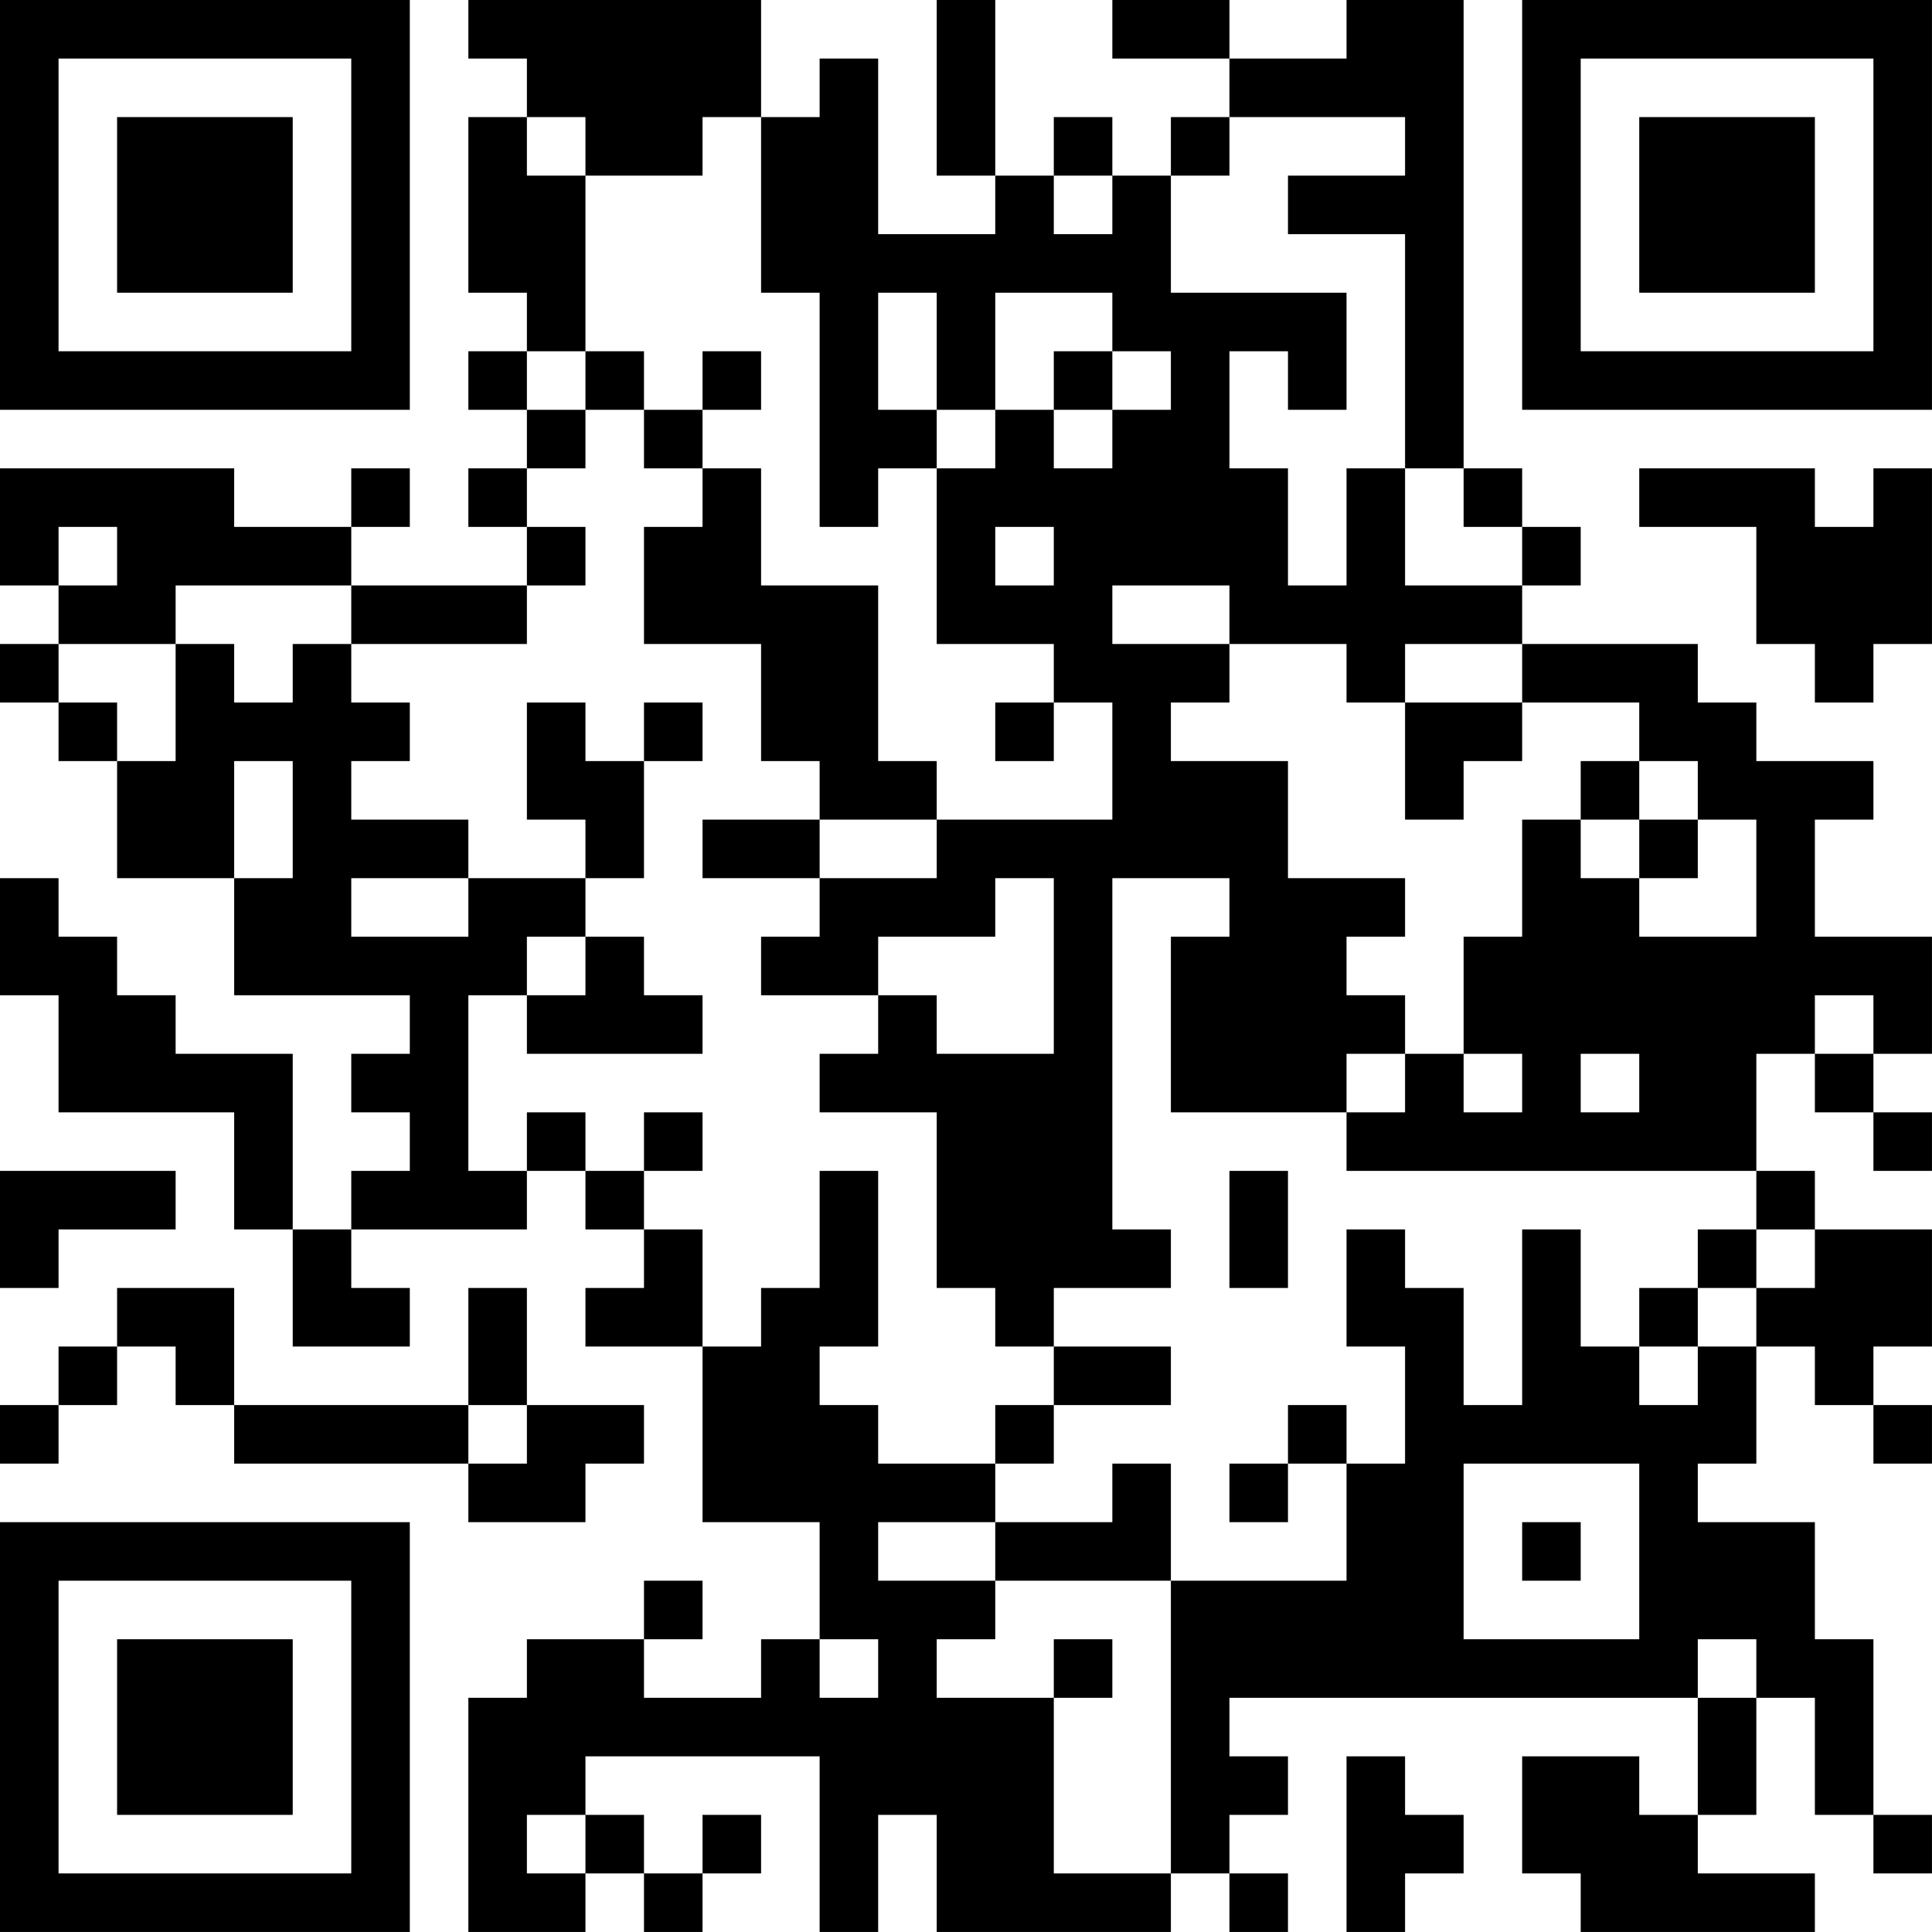<?xml version="1.0" encoding="UTF-8"?>
<svg xmlns="http://www.w3.org/2000/svg" version="1.1" width="400" height="400" viewBox="0 0 400 400"><rect x="0" y="0" width="400" height="400" fill="#ffffff"/><g transform="scale(12.121)"><g transform="translate(0,0)"><path fill-rule="evenodd" d="M8 0L8 1L9 1L9 2L8 2L8 5L9 5L9 6L8 6L8 7L9 7L9 8L8 8L8 9L9 9L9 10L6 10L6 9L7 9L7 8L6 8L6 9L4 9L4 8L0 8L0 10L1 10L1 11L0 11L0 12L1 12L1 13L2 13L2 15L4 15L4 17L7 17L7 18L6 18L6 19L7 19L7 20L6 20L6 21L5 21L5 18L3 18L3 17L2 17L2 16L1 16L1 15L0 15L0 17L1 17L1 19L4 19L4 21L5 21L5 23L7 23L7 22L6 22L6 21L9 21L9 20L10 20L10 21L11 21L11 22L10 22L10 23L12 23L12 26L14 26L14 28L13 28L13 29L11 29L11 28L12 28L12 27L11 27L11 28L9 28L9 29L8 29L8 33L10 33L10 32L11 32L11 33L12 33L12 32L13 32L13 31L12 31L12 32L11 32L11 31L10 31L10 30L14 30L14 33L15 33L15 31L16 31L16 33L20 33L20 32L21 32L21 33L22 33L22 32L21 32L21 31L22 31L22 30L21 30L21 29L29 29L29 31L28 31L28 30L26 30L26 32L27 32L27 33L31 33L31 32L29 32L29 31L30 31L30 29L31 29L31 31L32 31L32 32L33 32L33 31L32 31L32 28L31 28L31 26L29 26L29 25L30 25L30 23L31 23L31 24L32 24L32 25L33 25L33 24L32 24L32 23L33 23L33 21L31 21L31 20L30 20L30 18L31 18L31 19L32 19L32 20L33 20L33 19L32 19L32 18L33 18L33 16L31 16L31 14L32 14L32 13L30 13L30 12L29 12L29 11L26 11L26 10L27 10L27 9L26 9L26 8L25 8L25 0L23 0L23 1L21 1L21 0L19 0L19 1L21 1L21 2L20 2L20 3L19 3L19 2L18 2L18 3L17 3L17 0L16 0L16 3L17 3L17 4L15 4L15 1L14 1L14 2L13 2L13 0ZM9 2L9 3L10 3L10 6L9 6L9 7L10 7L10 8L9 8L9 9L10 9L10 10L9 10L9 11L6 11L6 10L3 10L3 11L1 11L1 12L2 12L2 13L3 13L3 11L4 11L4 12L5 12L5 11L6 11L6 12L7 12L7 13L6 13L6 14L8 14L8 15L6 15L6 16L8 16L8 15L10 15L10 16L9 16L9 17L8 17L8 20L9 20L9 19L10 19L10 20L11 20L11 21L12 21L12 23L13 23L13 22L14 22L14 20L15 20L15 23L14 23L14 24L15 24L15 25L17 25L17 26L15 26L15 27L17 27L17 28L16 28L16 29L18 29L18 32L20 32L20 27L23 27L23 25L24 25L24 23L23 23L23 21L24 21L24 22L25 22L25 24L26 24L26 21L27 21L27 23L28 23L28 24L29 24L29 23L30 23L30 22L31 22L31 21L30 21L30 20L23 20L23 19L24 19L24 18L25 18L25 19L26 19L26 18L25 18L25 16L26 16L26 14L27 14L27 15L28 15L28 16L30 16L30 14L29 14L29 13L28 13L28 12L26 12L26 11L24 11L24 12L23 12L23 11L21 11L21 10L19 10L19 11L21 11L21 12L20 12L20 13L22 13L22 15L24 15L24 16L23 16L23 17L24 17L24 18L23 18L23 19L20 19L20 16L21 16L21 15L19 15L19 21L20 21L20 22L18 22L18 23L17 23L17 22L16 22L16 19L14 19L14 18L15 18L15 17L16 17L16 18L18 18L18 15L17 15L17 16L15 16L15 17L13 17L13 16L14 16L14 15L16 15L16 14L19 14L19 12L18 12L18 11L16 11L16 8L17 8L17 7L18 7L18 8L19 8L19 7L20 7L20 6L19 6L19 5L17 5L17 7L16 7L16 5L15 5L15 7L16 7L16 8L15 8L15 9L14 9L14 5L13 5L13 2L12 2L12 3L10 3L10 2ZM21 2L21 3L20 3L20 5L23 5L23 7L22 7L22 6L21 6L21 8L22 8L22 10L23 10L23 8L24 8L24 10L26 10L26 9L25 9L25 8L24 8L24 4L22 4L22 3L24 3L24 2ZM18 3L18 4L19 4L19 3ZM10 6L10 7L11 7L11 8L12 8L12 9L11 9L11 11L13 11L13 13L14 13L14 14L12 14L12 15L14 15L14 14L16 14L16 13L15 13L15 10L13 10L13 8L12 8L12 7L13 7L13 6L12 6L12 7L11 7L11 6ZM18 6L18 7L19 7L19 6ZM28 8L28 9L30 9L30 11L31 11L31 12L32 12L32 11L33 11L33 8L32 8L32 9L31 9L31 8ZM1 9L1 10L2 10L2 9ZM17 9L17 10L18 10L18 9ZM9 12L9 14L10 14L10 15L11 15L11 13L12 13L12 12L11 12L11 13L10 13L10 12ZM17 12L17 13L18 13L18 12ZM24 12L24 14L25 14L25 13L26 13L26 12ZM4 13L4 15L5 15L5 13ZM27 13L27 14L28 14L28 15L29 15L29 14L28 14L28 13ZM10 16L10 17L9 17L9 18L12 18L12 17L11 17L11 16ZM31 17L31 18L32 18L32 17ZM27 18L27 19L28 19L28 18ZM11 19L11 20L12 20L12 19ZM0 20L0 22L1 22L1 21L3 21L3 20ZM21 20L21 22L22 22L22 20ZM29 21L29 22L28 22L28 23L29 23L29 22L30 22L30 21ZM2 22L2 23L1 23L1 24L0 24L0 25L1 25L1 24L2 24L2 23L3 23L3 24L4 24L4 25L8 25L8 26L10 26L10 25L11 25L11 24L9 24L9 22L8 22L8 24L4 24L4 22ZM18 23L18 24L17 24L17 25L18 25L18 24L20 24L20 23ZM8 24L8 25L9 25L9 24ZM22 24L22 25L21 25L21 26L22 26L22 25L23 25L23 24ZM19 25L19 26L17 26L17 27L20 27L20 25ZM25 25L25 28L28 28L28 25ZM26 26L26 27L27 27L27 26ZM14 28L14 29L15 29L15 28ZM18 28L18 29L19 29L19 28ZM29 28L29 29L30 29L30 28ZM23 30L23 33L24 33L24 32L25 32L25 31L24 31L24 30ZM9 31L9 32L10 32L10 31ZM0 0L0 7L7 7L7 0ZM1 1L1 6L6 6L6 1ZM2 2L2 5L5 5L5 2ZM26 0L26 7L33 7L33 0ZM27 1L27 6L32 6L32 1ZM28 2L28 5L31 5L31 2ZM0 26L0 33L7 33L7 26ZM1 27L1 32L6 32L6 27ZM2 28L2 31L5 31L5 28Z" fill="#000000"/></g></g></svg>
